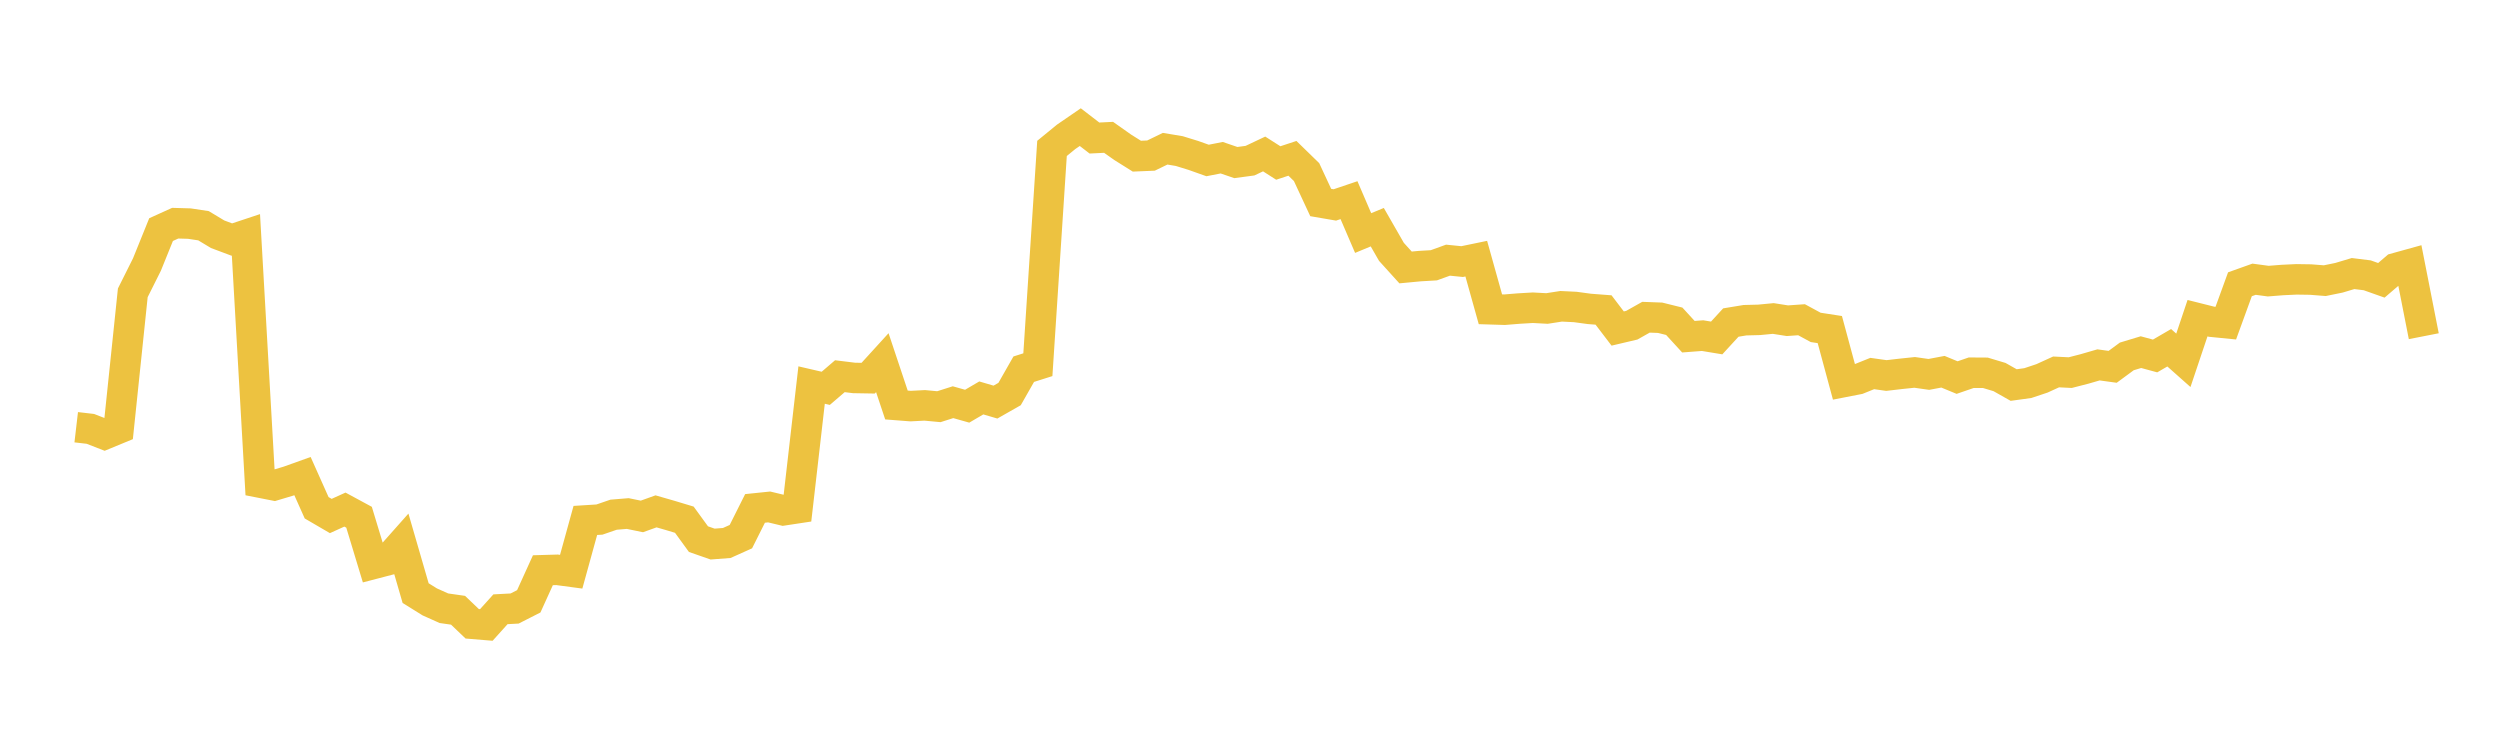 <svg width="164" height="48" xmlns="http://www.w3.org/2000/svg" xmlns:xlink="http://www.w3.org/1999/xlink"><path fill="none" stroke="rgb(237,194,64)" stroke-width="2" d="M5,28.026L5.928,28.134L6.855,28.495L7.783,28.112L8.711,19.21L9.639,17.354L10.566,15.062L11.494,14.641L12.422,14.668L13.349,14.808L14.277,15.366L15.205,15.714L16.133,15.406L17.06,31.659L17.988,31.842L18.916,31.564L19.843,31.232L20.771,33.309L21.699,33.85L22.627,33.429L23.554,33.931L24.482,36.996L25.41,36.754L26.337,35.71L27.265,38.908L28.193,39.485L29.12,39.9L30.048,40.033L30.976,40.92L31.904,40.997L32.831,39.968L33.759,39.919L34.687,39.447L35.614,37.407L36.542,37.38L37.47,37.504L38.398,34.141L39.325,34.083L40.253,33.764L41.181,33.688L42.108,33.878L43.036,33.545L43.964,33.812L44.892,34.092L45.819,35.367L46.747,35.691L47.675,35.62L48.602,35.204L49.53,33.352L50.458,33.256L51.386,33.479L52.313,33.338L53.241,25.259L54.169,25.474L55.096,24.679L56.024,24.793L56.952,24.809L57.88,23.791L58.807,26.568L59.735,26.64L60.663,26.592L61.59,26.679L62.518,26.384L63.446,26.647L64.373,26.104L65.301,26.377L66.229,25.849L67.157,24.219L68.084,23.925L69.012,9.735L69.94,8.976L70.867,8.34L71.795,9.055L72.723,9.009L73.651,9.664L74.578,10.245L75.506,10.206L76.434,9.756L77.361,9.911L78.289,10.197L79.217,10.527L80.145,10.346L81.072,10.664L82,10.539L82.928,10.1L83.855,10.692L84.783,10.386L85.711,11.29L86.639,13.285L87.566,13.444L88.494,13.13L89.422,15.288L90.349,14.903L91.277,16.52L92.205,17.545L93.133,17.457L94.06,17.403L94.988,17.067L95.916,17.16L96.843,16.968L97.771,20.288L98.699,20.317L99.627,20.242L100.554,20.187L101.482,20.237L102.41,20.093L103.337,20.138L104.265,20.264L105.193,20.335L106.12,21.552L107.048,21.333L107.976,20.81L108.904,20.845L109.831,21.075L110.759,22.088L111.687,22.017L112.614,22.17L113.542,21.159L114.47,21.006L115.398,20.982L116.325,20.893L117.253,21.039L118.181,20.974L119.108,21.477L120.036,21.62L120.964,25.057L121.892,24.876L122.819,24.503L123.747,24.634L124.675,24.526L125.602,24.429L126.53,24.561L127.458,24.386L128.386,24.769L129.313,24.45L130.241,24.456L131.169,24.735L132.096,25.259L133.024,25.131L133.952,24.822L134.88,24.398L135.807,24.444L136.735,24.205L137.663,23.936L138.59,24.064L139.518,23.381L140.446,23.1L141.373,23.352L142.301,22.813L143.229,23.637L144.157,20.873L145.084,21.106L146.012,21.198L146.94,18.648L147.867,18.317L148.795,18.442L149.723,18.369L150.651,18.325L151.578,18.339L152.506,18.412L153.434,18.222L154.361,17.945L155.289,18.06L156.217,18.389L157.145,17.594L158.072,17.337L159,22.055"></path></svg>